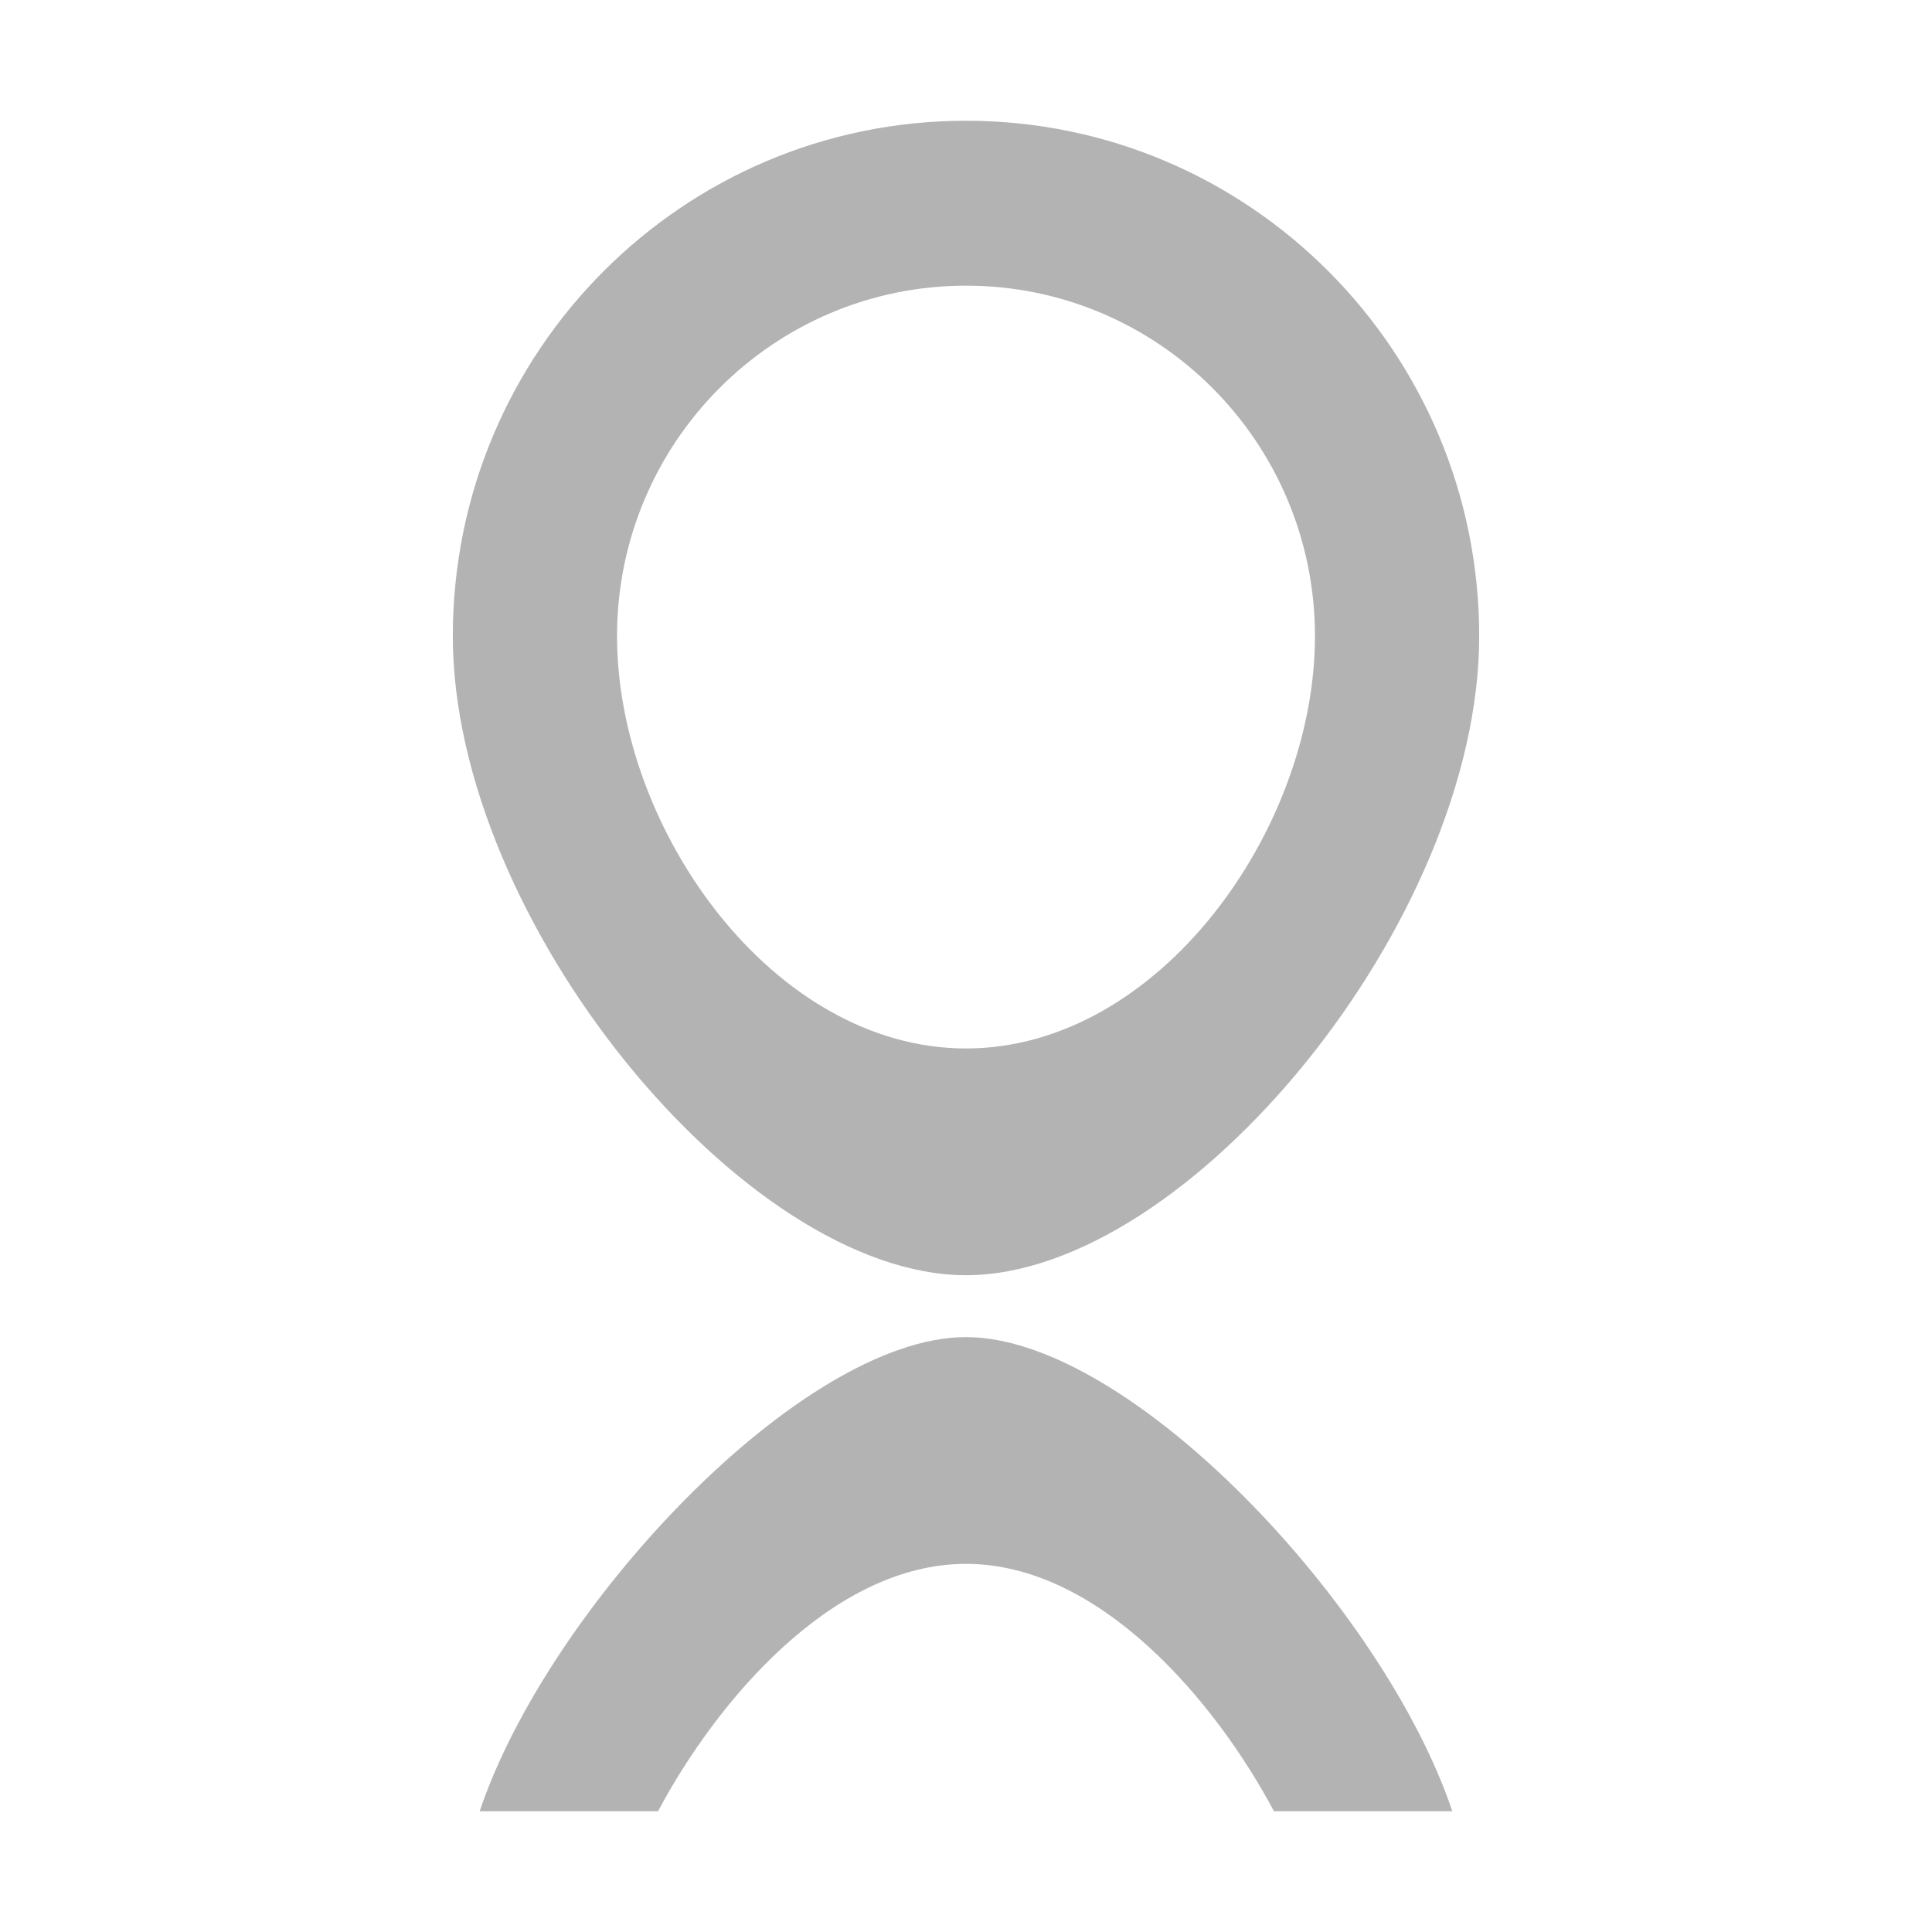 <svg xmlns="http://www.w3.org/2000/svg" width="64" height="64" fill="none"><path fill="#B3B3B3" d="M32 4c9.389 0 17 7.644 17 17.073 0 9.43-9.651 21.17-17 21.17s-17-11.74-17-21.17C15 11.643 22.611 4 32 4Zm0 5.463c-6.384 0-11.56 5.198-11.56 11.61 0 6.412 5.176 13.659 11.56 13.659s11.56-7.247 11.56-13.659c0-6.412-5.176-11.61-11.56-11.61Zm0 34.83c5.446 0 13.842 8.957 16.11 15.707h-5.908c-1.946-3.657-5.784-8.195-10.202-8.195S23.744 56.343 21.798 60h-5.909C18.158 53.25 26.554 44.293 32 44.293Z"/></svg>
